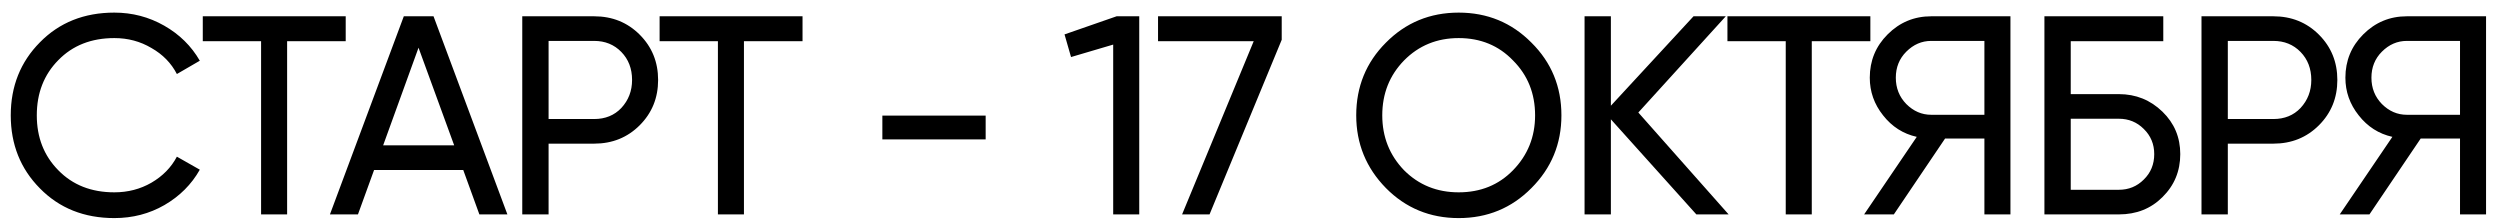 <?xml version="1.0" encoding="UTF-8"?> <svg xmlns="http://www.w3.org/2000/svg" width="159" height="14" viewBox="0 0 159 14" fill="none"><path d="M7.272 13.87C5.352 13.87 3.774 13.24 2.538 11.98C1.302 10.732 0.684 9.184 0.684 7.336C0.684 5.488 1.302 3.94 2.538 2.692C3.774 1.432 5.352 0.802 7.272 0.802C8.412 0.802 9.468 1.078 10.44 1.63C11.412 2.182 12.168 2.926 12.708 3.862L11.25 4.708C10.89 4.012 10.35 3.46 9.63 3.052C8.922 2.632 8.136 2.422 7.272 2.422C5.808 2.422 4.62 2.89 3.708 3.826C2.796 4.75 2.34 5.92 2.34 7.336C2.34 8.74 2.796 9.904 3.708 10.828C4.62 11.764 5.808 12.232 7.272 12.232C8.136 12.232 8.922 12.028 9.63 11.62C10.35 11.2 10.89 10.648 11.25 9.964L12.708 10.792C12.18 11.728 11.43 12.478 10.458 13.042C9.498 13.594 8.436 13.87 7.272 13.87ZM12.897 1.036H21.987V2.62H18.261V13.636H16.605V2.62H12.897V1.036ZM32.27 13.636H30.488L29.462 10.81H23.792L22.766 13.636H20.984L25.682 1.036H27.572L32.27 13.636ZM26.618 3.034L24.368 9.244H28.886L26.618 3.034ZM33.216 1.036H37.788C38.94 1.036 39.906 1.426 40.686 2.206C41.466 2.986 41.856 3.946 41.856 5.086C41.856 6.226 41.466 7.186 40.686 7.966C39.906 8.746 38.94 9.136 37.788 9.136H34.89V13.636H33.216V1.036ZM34.89 7.57H37.788C38.496 7.57 39.072 7.336 39.516 6.868C39.972 6.376 40.2 5.782 40.2 5.086C40.2 4.366 39.972 3.772 39.516 3.304C39.06 2.836 38.484 2.602 37.788 2.602H34.89V7.57ZM41.951 1.036H51.041V2.62H47.315V13.636H45.659V2.62H41.951V1.036ZM62.688 8.866H56.118V7.354H62.688V8.866ZM67.704 2.188L71.016 1.036H72.456V13.636H70.799V2.836L68.118 3.628L67.704 2.188ZM73.651 2.62V1.036H81.517V2.53L76.927 13.636H75.181L79.736 2.62H73.651ZM86.256 7.336C86.256 5.512 86.886 3.97 88.146 2.71C89.406 1.438 90.948 0.802 92.772 0.802C94.596 0.802 96.138 1.438 97.398 2.71C98.67 3.97 99.306 5.512 99.306 7.336C99.306 9.148 98.67 10.69 97.398 11.962C96.138 13.234 94.596 13.87 92.772 13.87C90.948 13.87 89.406 13.234 88.146 11.962C86.886 10.678 86.256 9.136 86.256 7.336ZM97.632 7.336C97.632 5.944 97.164 4.78 96.228 3.844C95.316 2.896 94.164 2.422 92.772 2.422C91.392 2.422 90.234 2.896 89.298 3.844C88.374 4.792 87.912 5.956 87.912 7.336C87.912 8.704 88.374 9.868 89.298 10.828C90.234 11.764 91.392 12.232 92.772 12.232C94.164 12.232 95.316 11.764 96.228 10.828C97.164 9.868 97.632 8.704 97.632 7.336ZM104.198 7.156L109.94 13.636H107.888L102.452 7.588V13.636H100.778V1.036H102.452V6.724L107.708 1.036H109.76L104.198 7.156ZM109.865 1.036H118.955V2.62H115.229V13.636H113.573V2.62H109.865V1.036ZM122.824 1.036H127.864V13.636H126.208V8.812H123.706L120.448 13.636H118.558L121.906 8.704C121.042 8.512 120.328 8.056 119.764 7.336C119.2 6.628 118.918 5.83 118.918 4.942C118.918 3.862 119.296 2.944 120.052 2.188C120.82 1.42 121.744 1.036 122.824 1.036ZM122.824 7.3H126.208V2.602H122.824C122.224 2.602 121.696 2.83 121.24 3.286C120.796 3.73 120.574 4.282 120.574 4.942C120.574 5.602 120.796 6.16 121.24 6.616C121.696 7.072 122.224 7.3 122.824 7.3ZM131.699 5.986H134.759C135.839 5.986 136.763 6.358 137.531 7.102C138.287 7.834 138.665 8.734 138.665 9.802C138.665 10.882 138.287 11.794 137.531 12.538C136.799 13.27 135.875 13.636 134.759 13.636H130.025V1.036H137.585V2.62H131.699V5.986ZM131.699 12.07H134.759C135.383 12.07 135.911 11.854 136.343 11.422C136.787 10.99 137.009 10.45 137.009 9.802C137.009 9.166 136.787 8.632 136.343 8.2C135.911 7.768 135.383 7.552 134.759 7.552H131.699V12.07ZM140.015 1.036H144.587C145.739 1.036 146.705 1.426 147.485 2.206C148.265 2.986 148.655 3.946 148.655 5.086C148.655 6.226 148.265 7.186 147.485 7.966C146.705 8.746 145.739 9.136 144.587 9.136H141.689V13.636H140.015V1.036ZM141.689 7.57H144.587C145.295 7.57 145.871 7.336 146.315 6.868C146.771 6.376 146.999 5.782 146.999 5.086C146.999 4.366 146.771 3.772 146.315 3.304C145.859 2.836 145.283 2.602 144.587 2.602H141.689V7.57ZM153.073 1.036H158.113V13.636H156.457V8.812H153.955L150.697 13.636H148.807L152.155 8.704C151.291 8.512 150.577 8.056 150.013 7.336C149.449 6.628 149.167 5.83 149.167 4.942C149.167 3.862 149.545 2.944 150.301 2.188C151.069 1.42 151.993 1.036 153.073 1.036ZM153.073 7.3H156.457V2.602H153.073C152.473 2.602 151.945 2.83 151.489 3.286C151.045 3.73 150.823 4.282 150.823 4.942C150.823 5.602 151.045 6.16 151.489 6.616C151.945 7.072 152.473 7.3 153.073 7.3Z" fill="black"></path></svg> 
